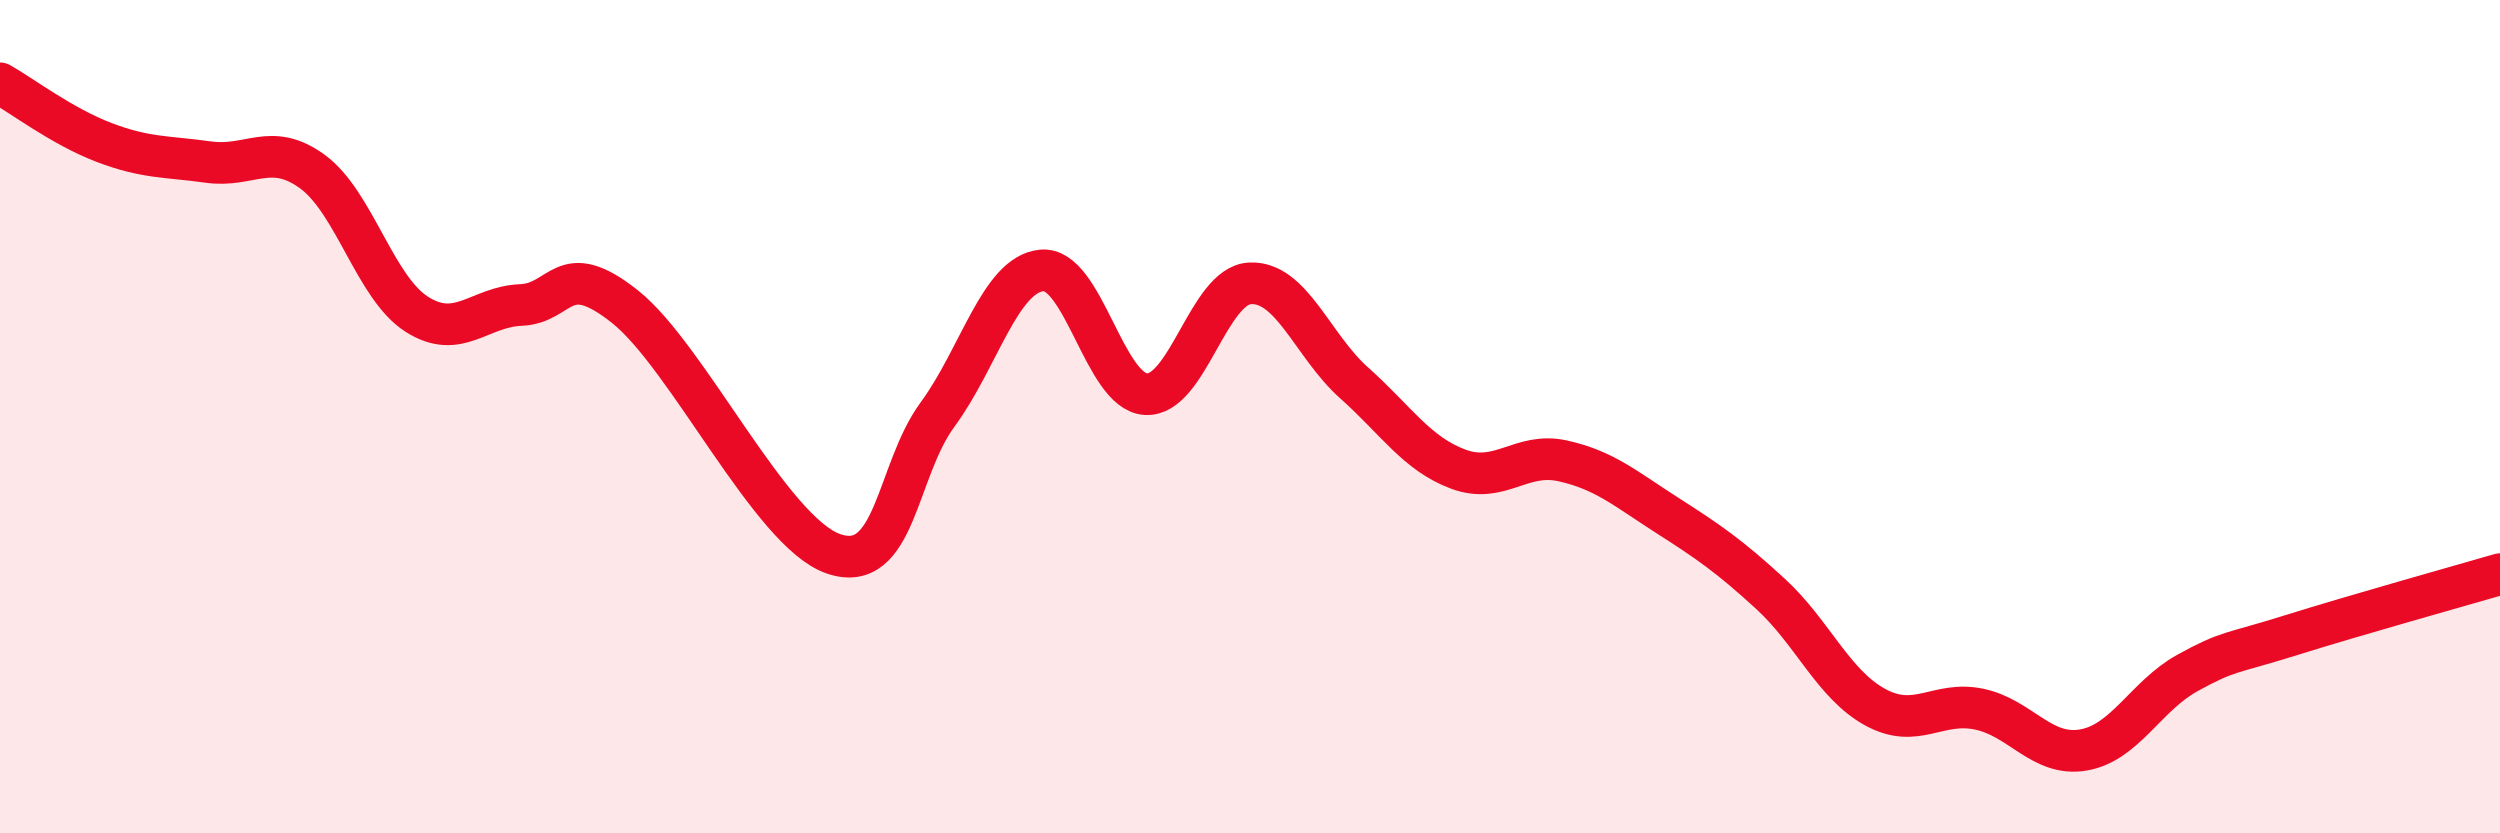
    <svg width="60" height="20" viewBox="0 0 60 20" xmlns="http://www.w3.org/2000/svg">
      <path
        d="M 0,2 C 0.5,2.28 1.5,3.04 2.5,3.42 C 3.5,3.8 4,3.75 5,3.89 C 6,4.03 6.5,3.39 7.5,4.12 C 8.5,4.85 9,6.9 10,7.54 C 11,8.18 11.5,7.36 12.5,7.32 C 13.5,7.28 13.5,6.17 15,7.36 C 16.5,8.55 18.5,12.77 20,13.29 C 21.5,13.81 21.5,11.31 22.5,9.95 C 23.5,8.59 24,6.59 25,6.49 C 26,6.39 26.5,9.4 27.5,9.46 C 28.5,9.52 29,6.85 30,6.8 C 31,6.75 31.5,8.3 32.5,9.19 C 33.5,10.08 34,10.89 35,11.26 C 36,11.63 36.5,10.84 37.5,11.06 C 38.5,11.28 39,11.72 40,12.36 C 41,13 41.5,13.34 42.5,14.26 C 43.5,15.18 44,16.42 45,16.97 C 46,17.52 46.5,16.81 47.5,17.02 C 48.5,17.23 49,18.17 50,18 C 51,17.83 51.5,16.7 52.5,16.15 C 53.5,15.6 53.5,15.71 55,15.24 C 56.5,14.77 59,14.07 60,13.78L60 20L0 20Z"
        fill="#EB0A25"
        opacity="0.1"
        stroke-linecap="round"
        stroke-linejoin="round"
      />
      <path
        d="M 0,2 C 0.5,2.28 1.5,3.04 2.5,3.42 C 3.5,3.8 4,3.75 5,3.89 C 6,4.03 6.5,3.39 7.5,4.12 C 8.5,4.85 9,6.9 10,7.54 C 11,8.18 11.5,7.36 12.5,7.32 C 13.5,7.28 13.5,6.17 15,7.36 C 16.5,8.55 18.5,12.77 20,13.29 C 21.5,13.81 21.5,11.31 22.5,9.95 C 23.5,8.59 24,6.59 25,6.49 C 26,6.39 26.5,9.4 27.5,9.46 C 28.5,9.52 29,6.85 30,6.8 C 31,6.75 31.5,8.3 32.5,9.19 C 33.5,10.08 34,10.89 35,11.26 C 36,11.63 36.5,10.84 37.5,11.06 C 38.5,11.28 39,11.72 40,12.36 C 41,13 41.5,13.34 42.5,14.26 C 43.5,15.18 44,16.42 45,16.97 C 46,17.52 46.5,16.81 47.5,17.02 C 48.5,17.23 49,18.17 50,18 C 51,17.83 51.5,16.7 52.5,16.15 C 53.5,15.6 53.5,15.71 55,15.24 C 56.5,14.77 59,14.07 60,13.78"
        stroke="#EB0A25"
        stroke-width="1"
        fill="none"
        stroke-linecap="round"
        stroke-linejoin="round"
      />
    </svg>
  